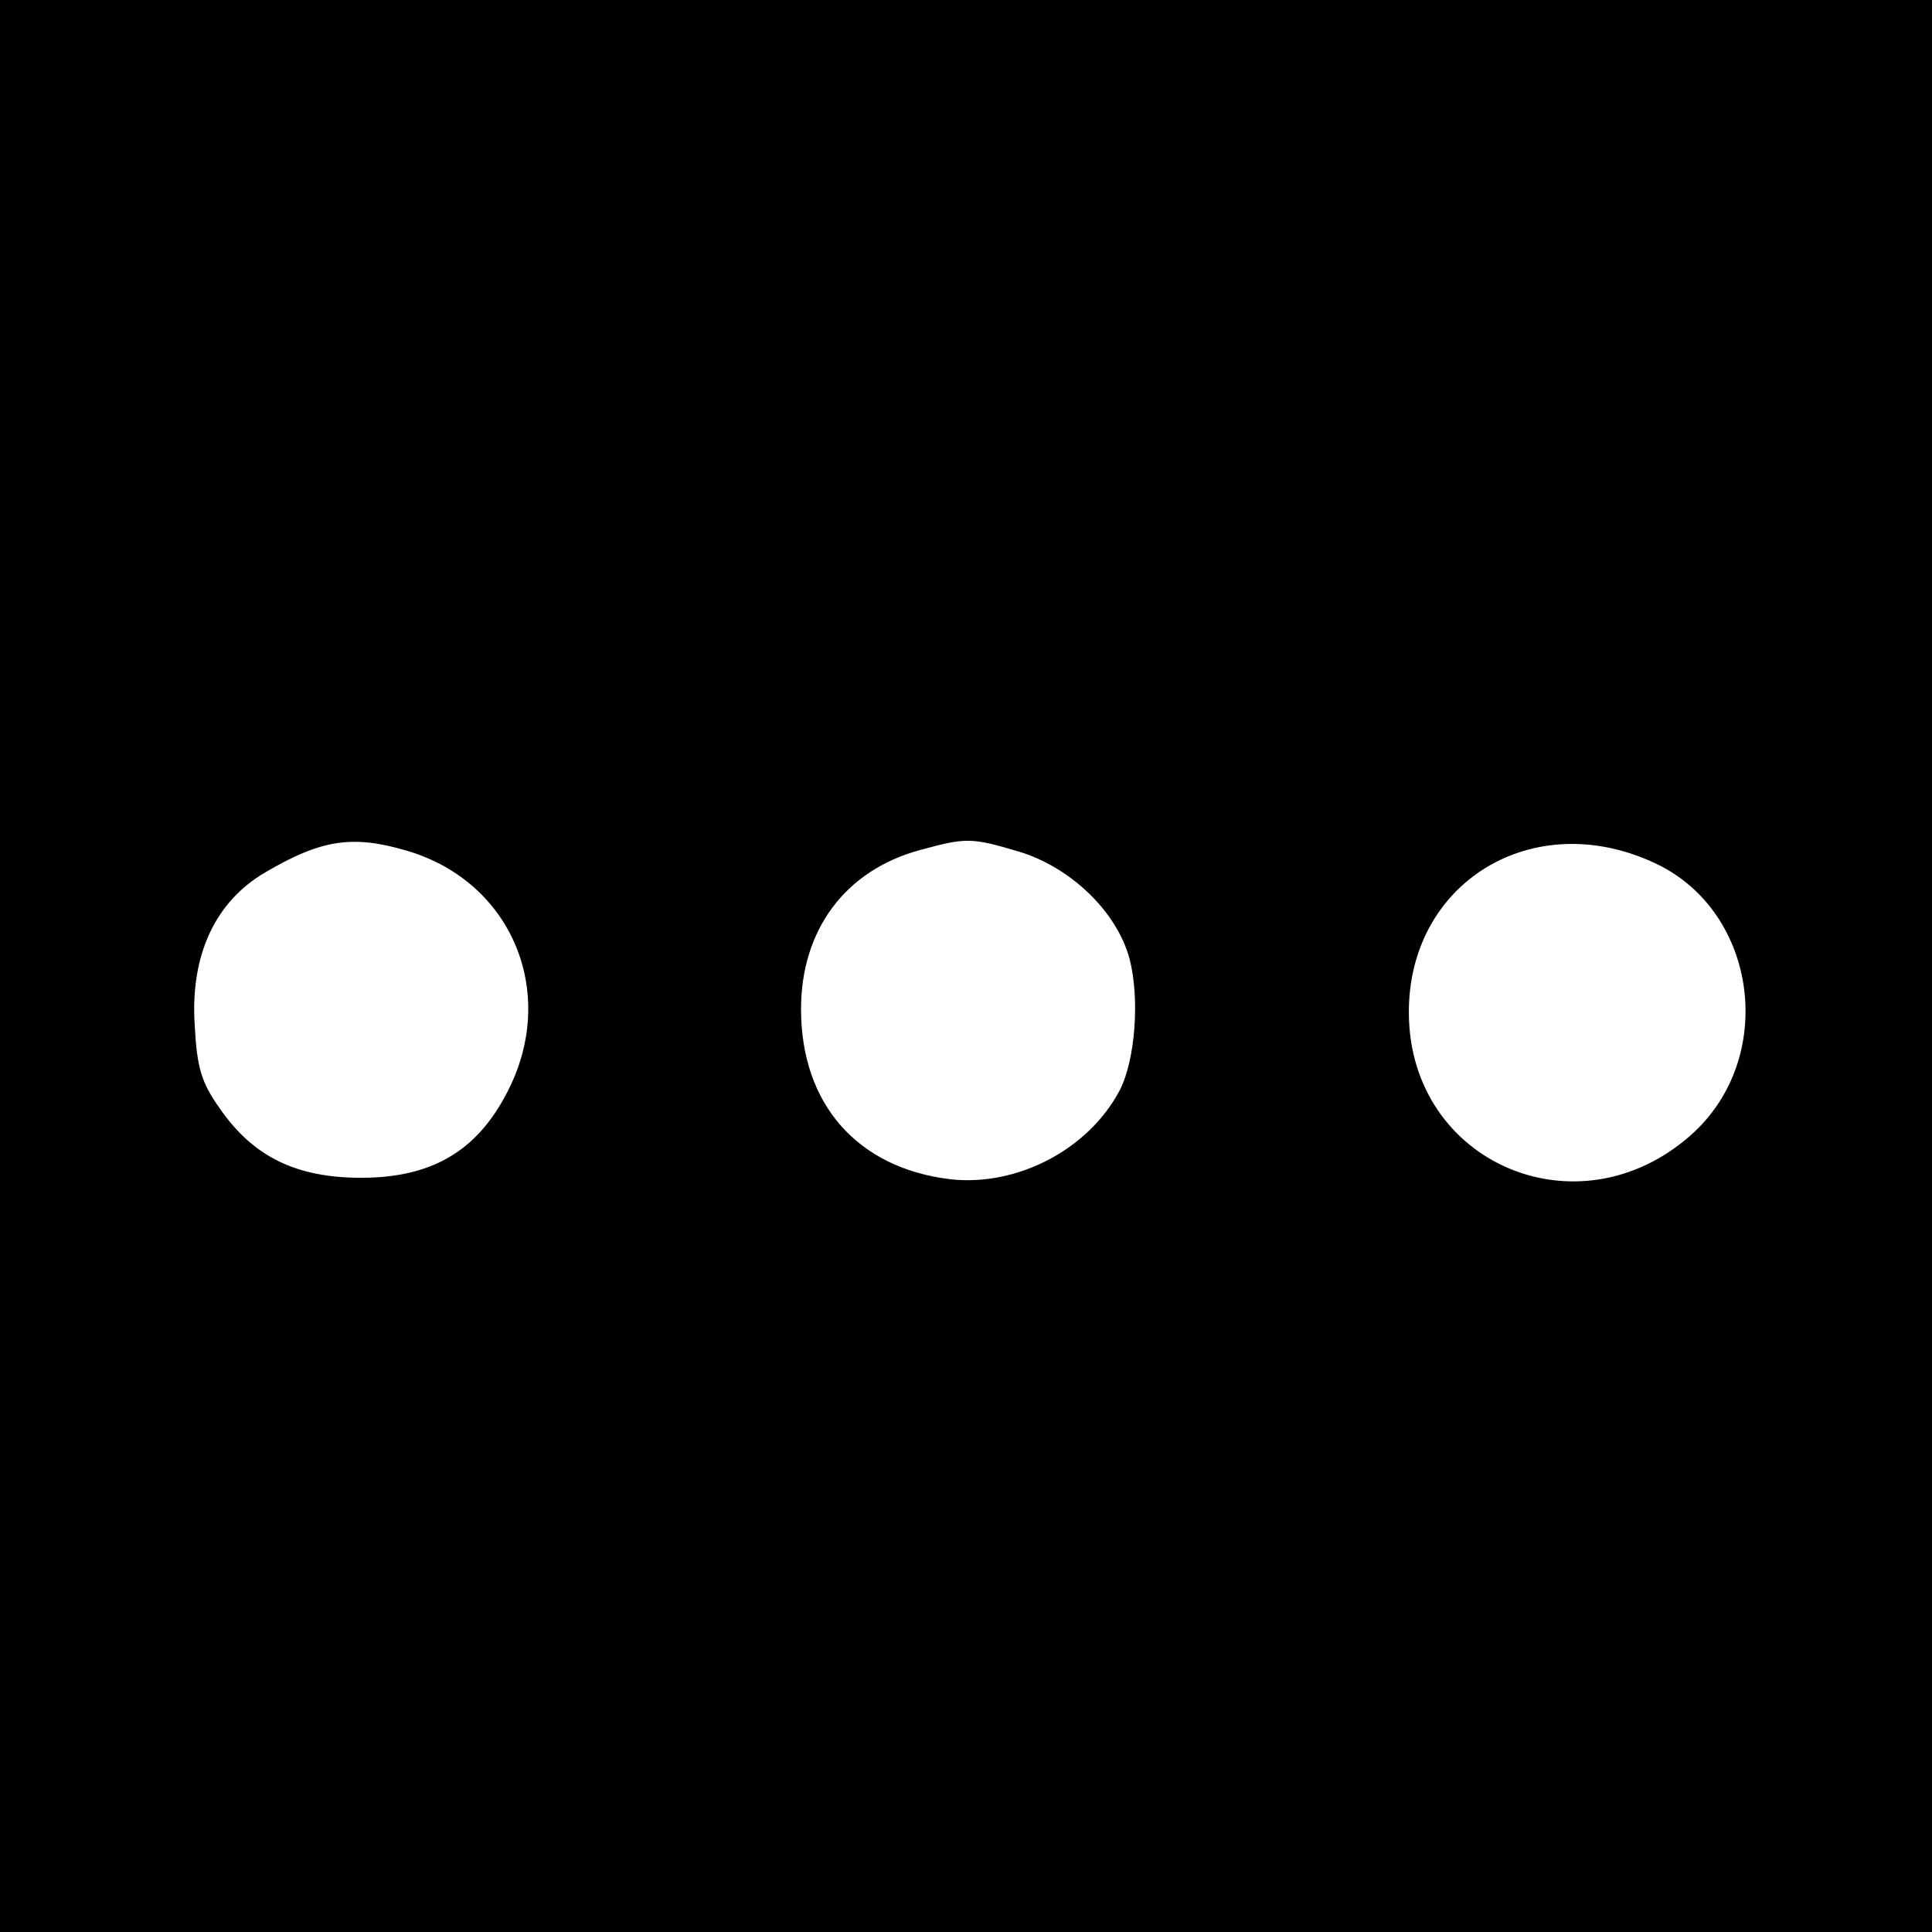 <?xml version="1.0" standalone="no"?>
<!DOCTYPE svg PUBLIC "-//W3C//DTD SVG 20010904//EN"
 "http://www.w3.org/TR/2001/REC-SVG-20010904/DTD/svg10.dtd">
<svg version="1.0" xmlns="http://www.w3.org/2000/svg"
 width="260pt" height="260pt" viewBox="0 0 260 260"
 preserveAspectRatio="xMidYMid meet">
<g transform="translate(0,260) scale(0.1,-0.1)"
fill="#000000" stroke="none">
<path d="M0 1300 l0 -1300 1300 0 1300 0 0 1300 0 1300 -1300 0 -1300 0 0
-1300z m548 155 c142 -42 204 -193 134 -326 -41 -79 -102 -114 -196 -114 -87
0 -145 28 -190 93 -25 35 -31 55 -34 113 -6 94 28 166 95 205 75 44 117 51
191 29z m823 -1 c70 -21 132 -81 149 -144 14 -53 8 -136 -13 -177 -42 -80
-138 -130 -228 -120 -125 15 -201 101 -201 229 0 107 60 187 160 214 62 17 69
17 133 -2z m857 -16 c138 -65 164 -263 47 -366 -152 -134 -377 -37 -379 163
-2 177 167 281 332 203z"/>
</g>
</svg>
